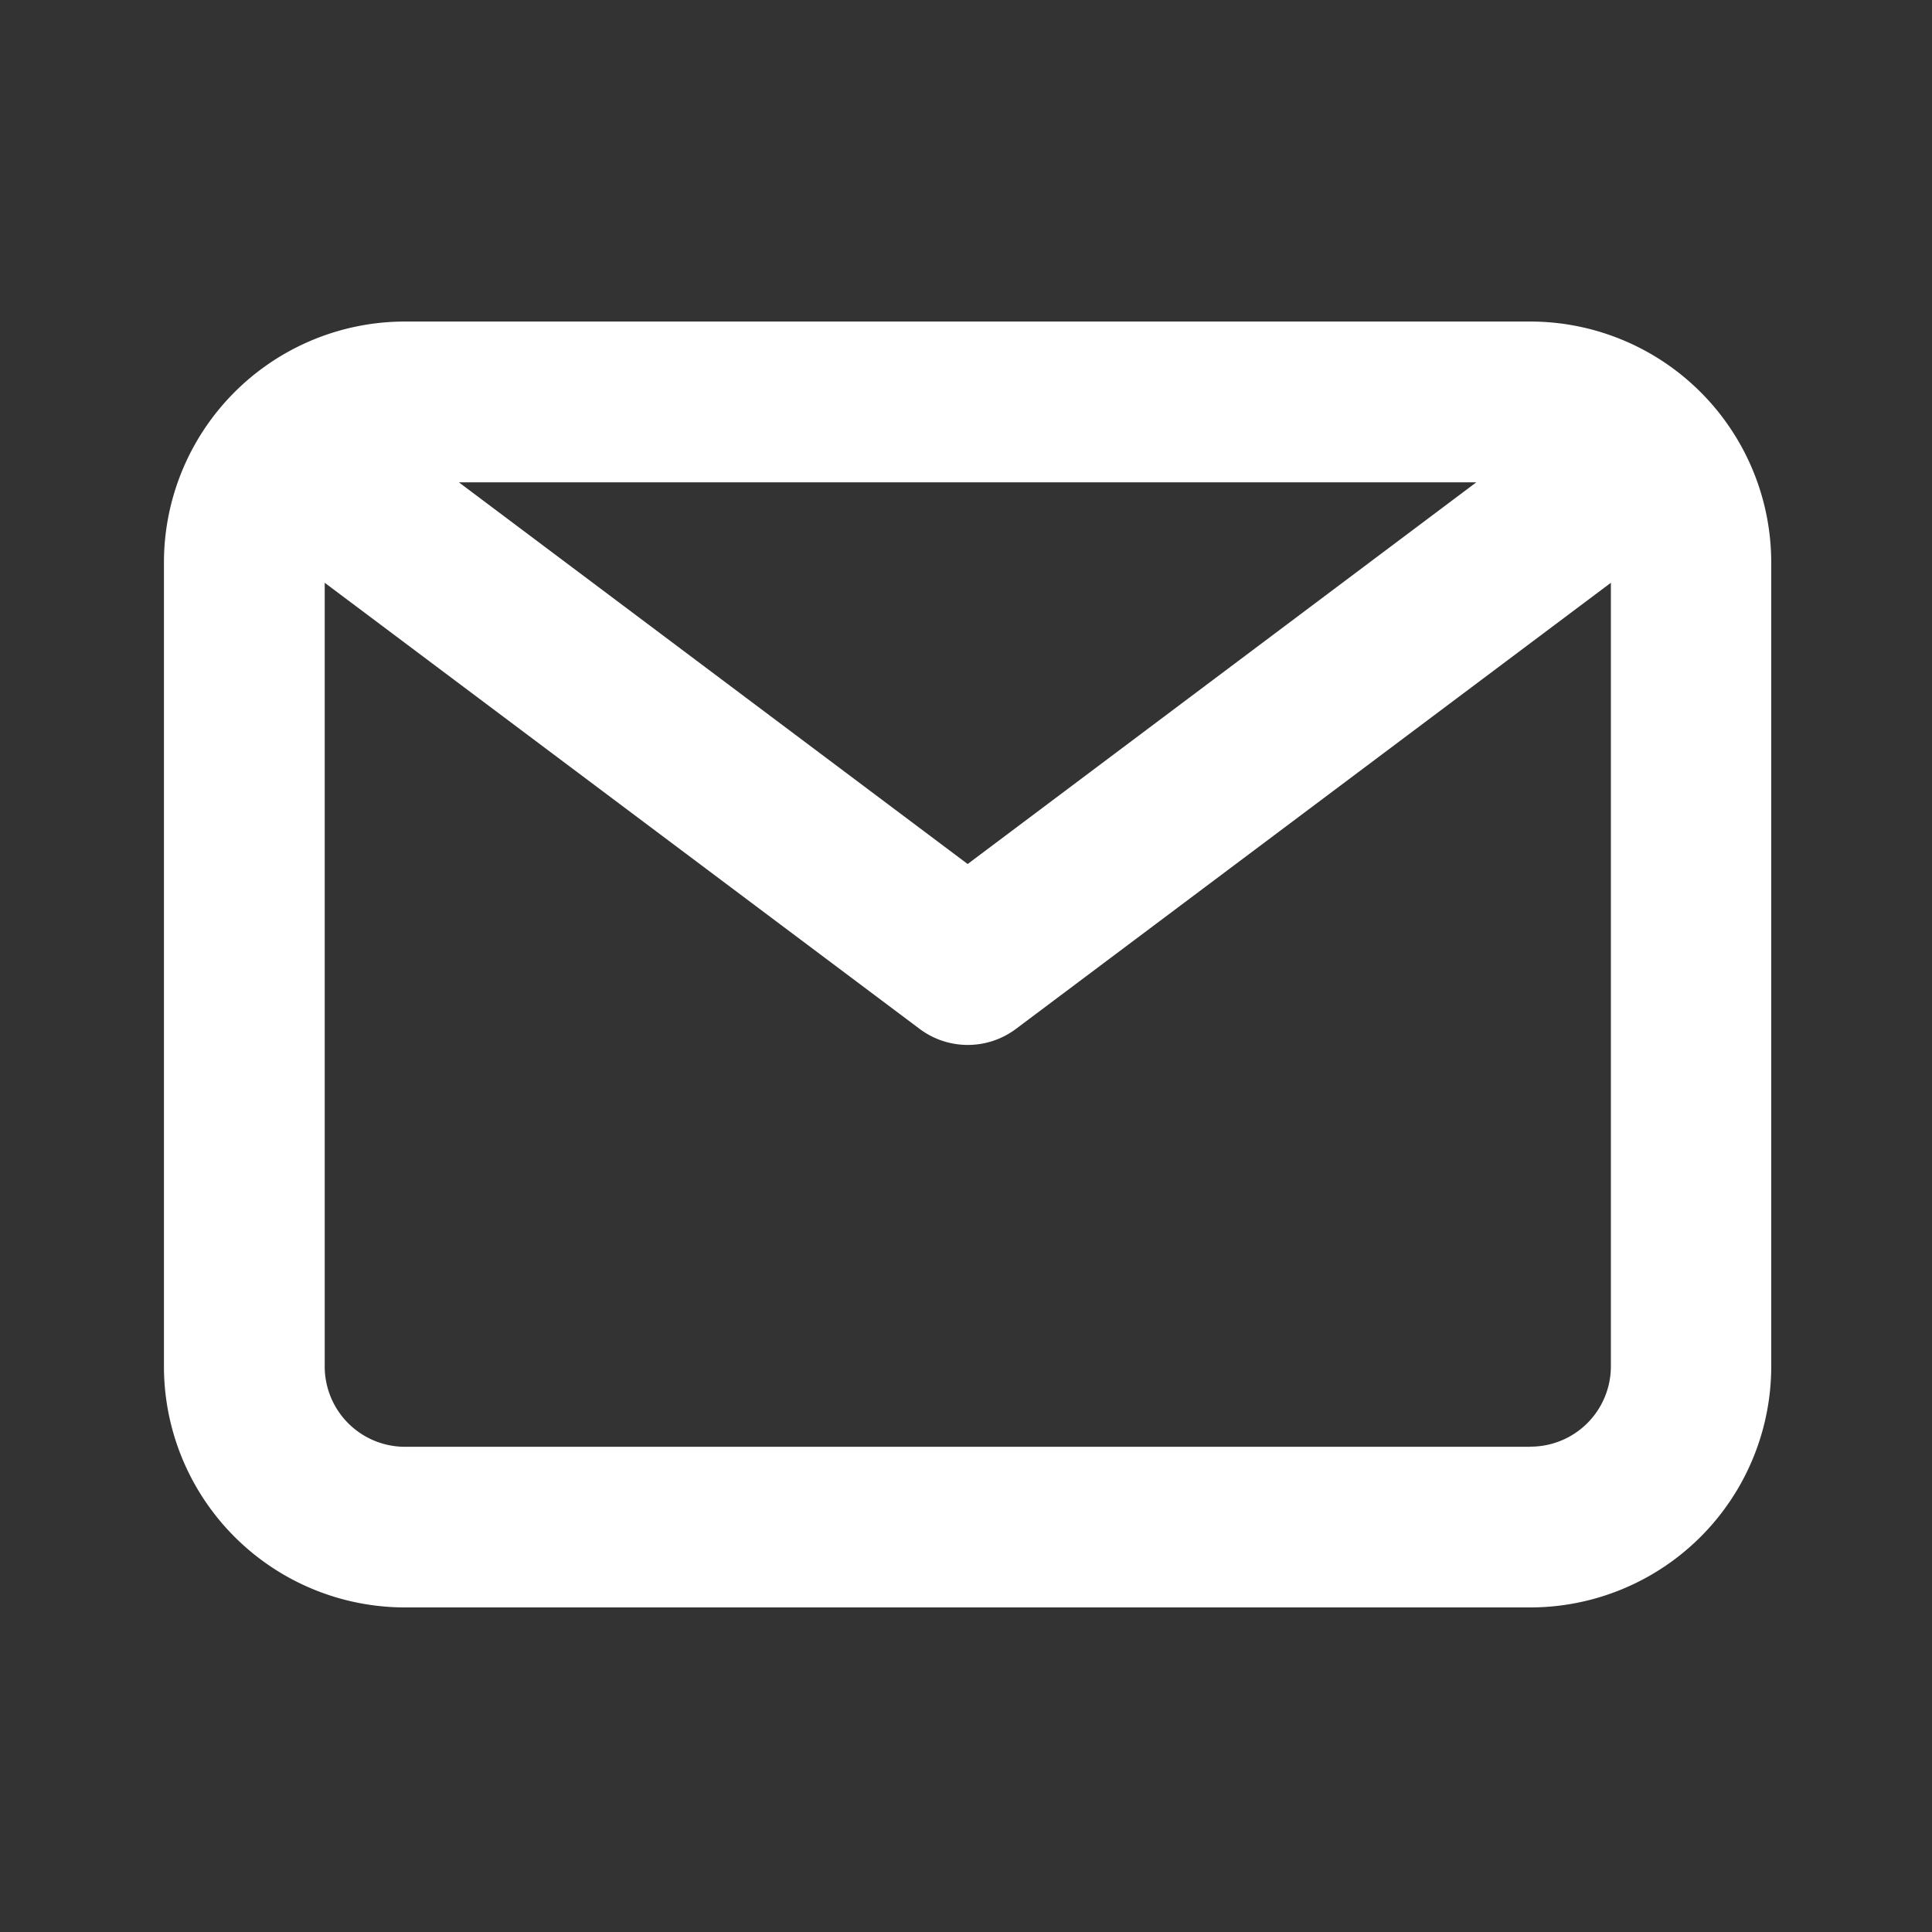<svg xmlns="http://www.w3.org/2000/svg" width="14" height="14" viewBox="0 0 14 14">
  <rect x="0" y="0" width="14" height="14" fill="#333333" stroke="none"/>
  <g id="Layer_2" data-name="Layer 2" transform="translate(0.026 0)">
    <g id="email" transform="translate(-0.026 0)">
      <rect id="Rectangle_10297" data-name="Rectangle 10297" width="14" height="14" transform="translate(0 0)" fill="#fff" opacity="0"/>
      <path id="Path_19972" data-name="Path 19972" d="M11.9,4H3.747A1.747,1.747,0,0,0,2,5.747v5.824a1.747,1.747,0,0,0,1.747,1.747H11.9a1.747,1.747,0,0,0,1.747-1.747V5.747A1.747,1.747,0,0,0,11.9,4Zm-.39,1.165L7.824,7.931,4.137,5.165Zm.39,6.989H3.747a.582.582,0,0,1-.582-.582V5.893l4.31,3.232a.582.582,0,0,0,.7,0l4.31-3.232v5.678A.582.582,0,0,1,11.9,12.153Z" transform="translate(-0.812 -1.67)" fill="#fff"/>
    </g>
  </g>
</svg>
